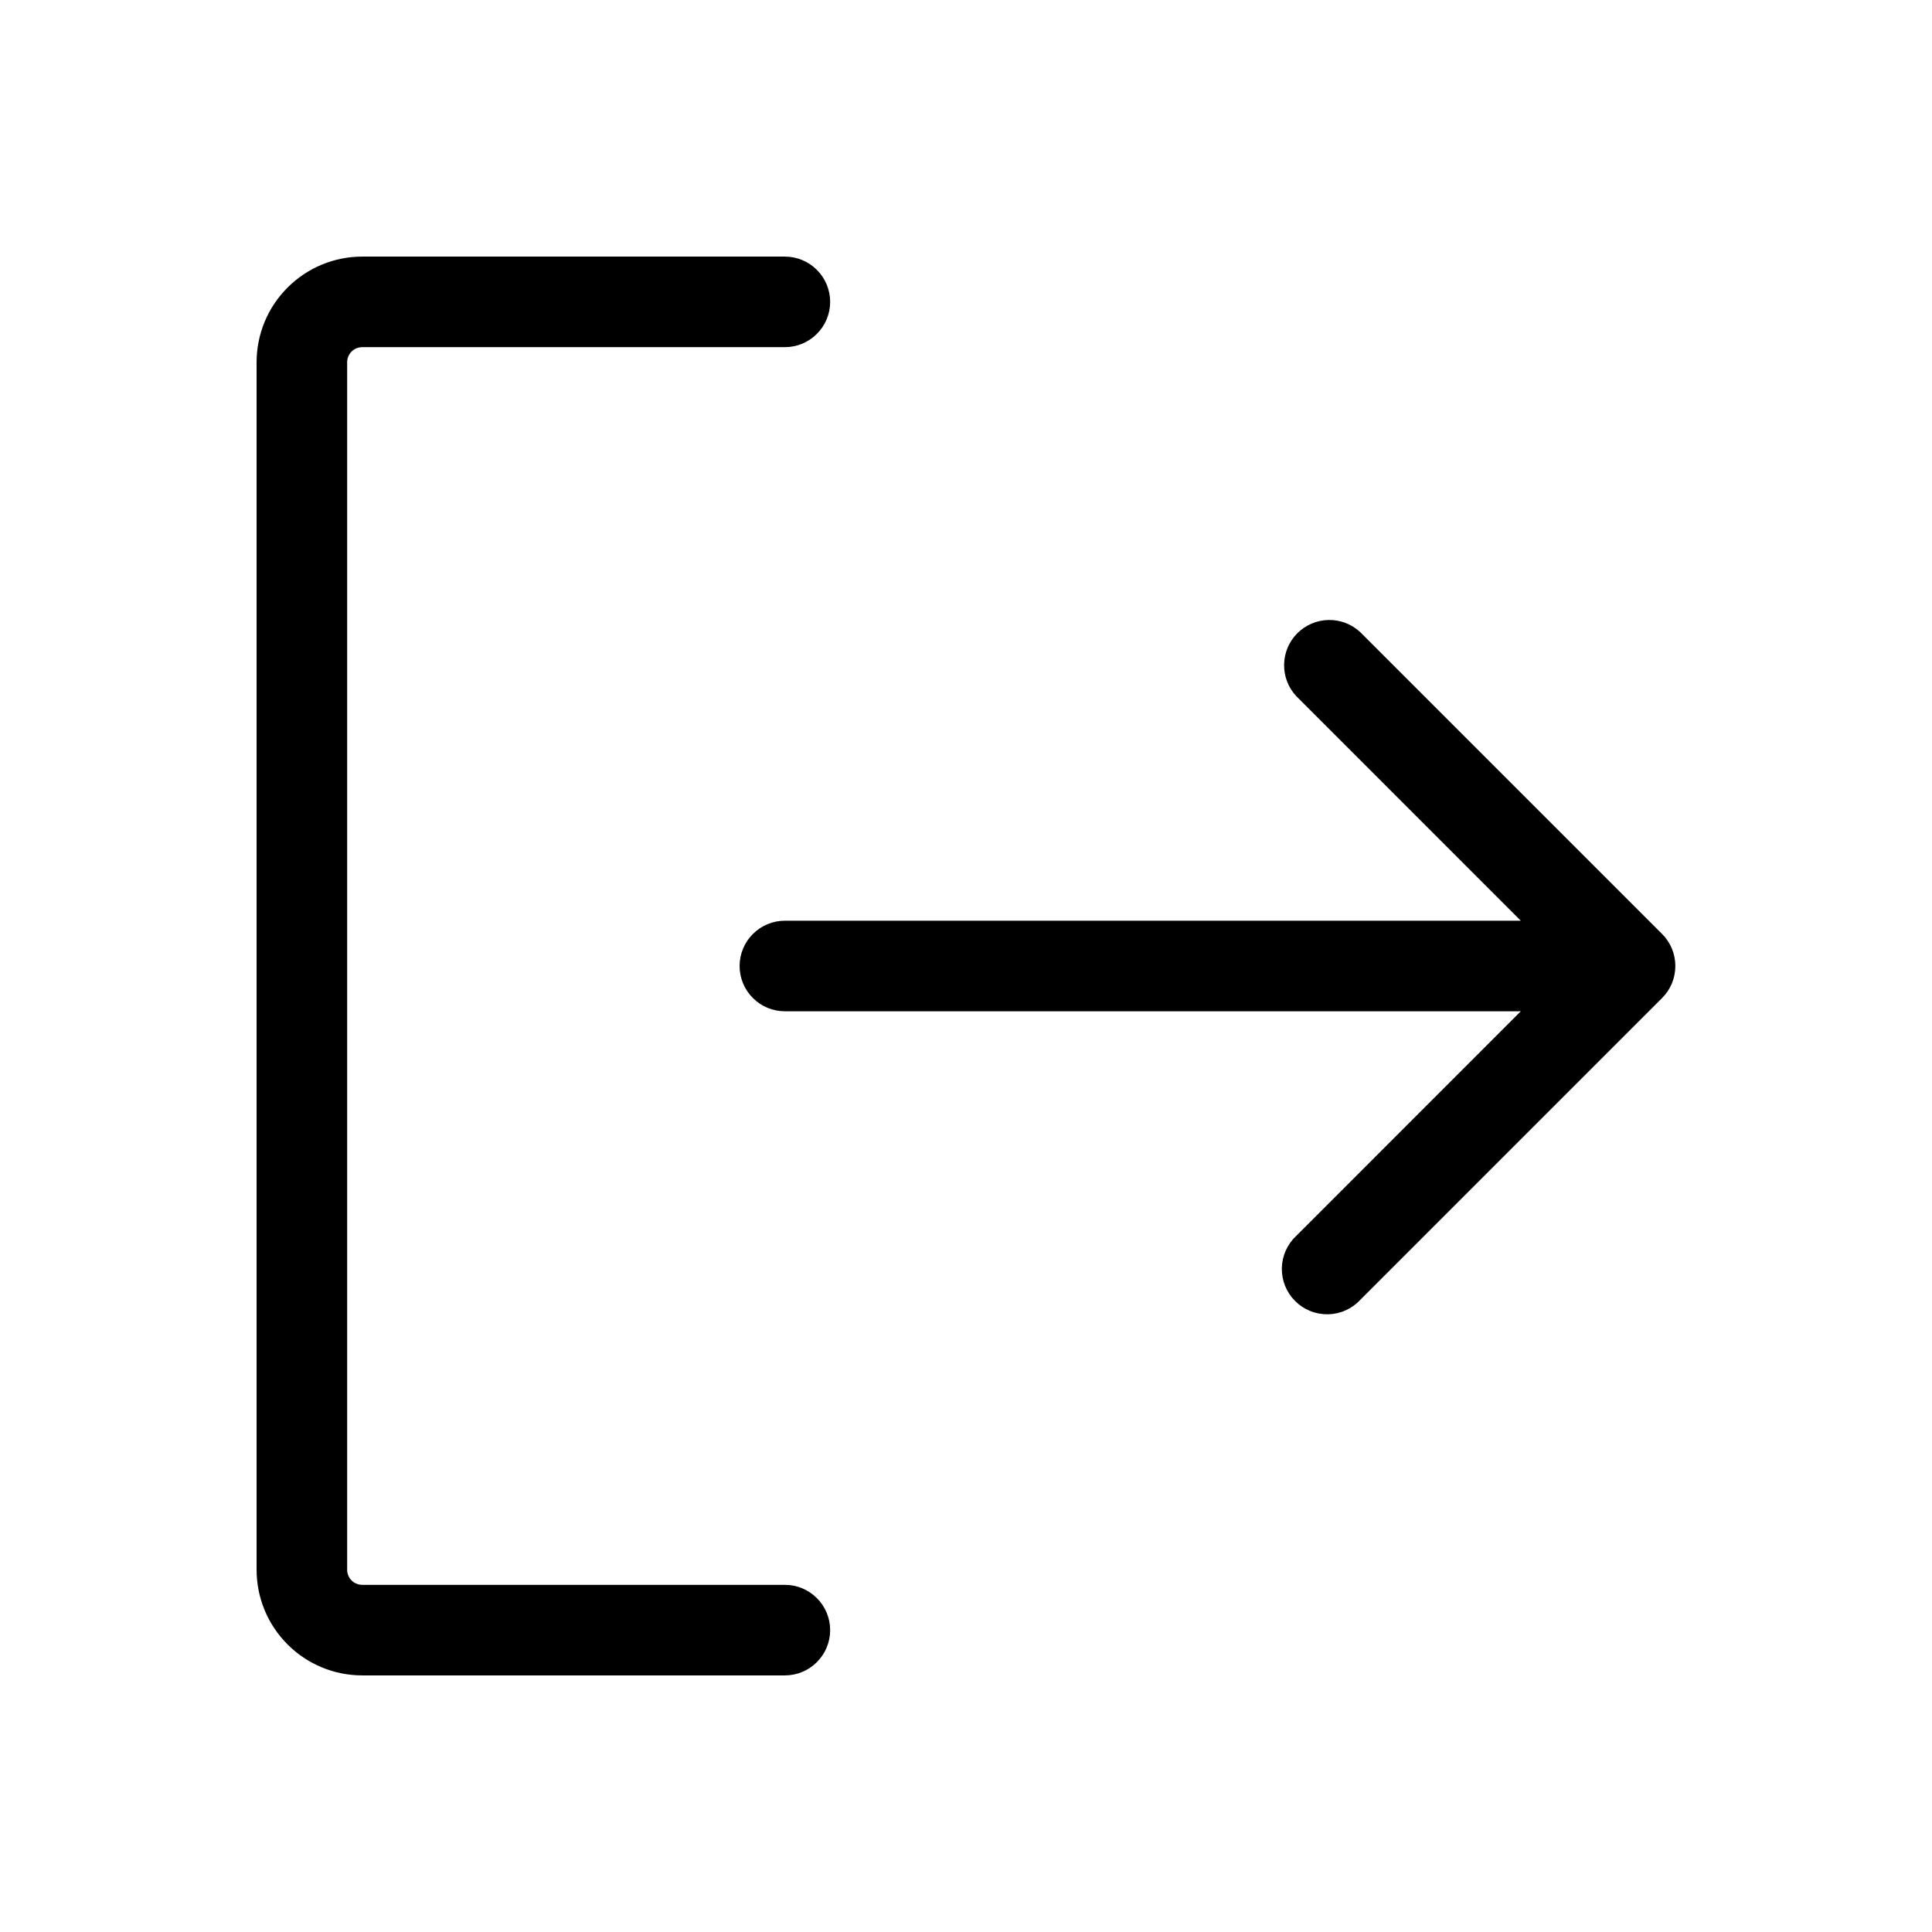 <svg width="32" height="32" viewBox="0 0 32 32" fill="none" xmlns="http://www.w3.org/2000/svg">
<path d="M13.75 27C13.75 27.199 13.671 27.39 13.53 27.53C13.39 27.671 13.199 27.75 13 27.75H6C5.536 27.75 5.091 27.566 4.763 27.237C4.434 26.909 4.25 26.464 4.25 26V6C4.25 5.536 4.434 5.091 4.763 4.763C5.091 4.434 5.536 4.25 6 4.25H13C13.199 4.25 13.39 4.329 13.53 4.47C13.671 4.61 13.75 4.801 13.75 5C13.75 5.199 13.671 5.39 13.53 5.53C13.39 5.671 13.199 5.75 13 5.75H6C5.934 5.75 5.87 5.776 5.823 5.823C5.776 5.87 5.75 5.934 5.75 6V26C5.75 26.066 5.776 26.13 5.823 26.177C5.87 26.224 5.934 26.25 6 26.25H13C13.199 26.25 13.39 26.329 13.53 26.47C13.671 26.61 13.75 26.801 13.75 27ZM27.53 15.47L22.53 10.47C22.388 10.338 22.2 10.265 22.006 10.269C21.811 10.272 21.626 10.351 21.488 10.488C21.351 10.626 21.272 10.811 21.269 11.005C21.265 11.2 21.337 11.388 21.47 11.53L25.189 15.25H13C12.801 15.25 12.61 15.329 12.47 15.47C12.329 15.61 12.25 15.801 12.25 16C12.25 16.199 12.329 16.39 12.47 16.53C12.61 16.671 12.801 16.75 13 16.75H25.189L21.47 20.47C21.396 20.539 21.337 20.622 21.296 20.713C21.255 20.805 21.233 20.905 21.231 21.006C21.23 21.106 21.248 21.206 21.286 21.3C21.324 21.393 21.38 21.478 21.451 21.549C21.522 21.62 21.607 21.676 21.7 21.714C21.794 21.752 21.894 21.77 21.994 21.769C22.095 21.767 22.195 21.745 22.287 21.704C22.378 21.663 22.461 21.604 22.53 21.53L27.53 16.53C27.671 16.389 27.749 16.199 27.749 16C27.749 15.801 27.671 15.611 27.53 15.47Z" fill="#636363" style="fill:#636363;fill:color(display-p3 0.388 0.388 0.388);fill-opacity:1;"/>
</svg>
